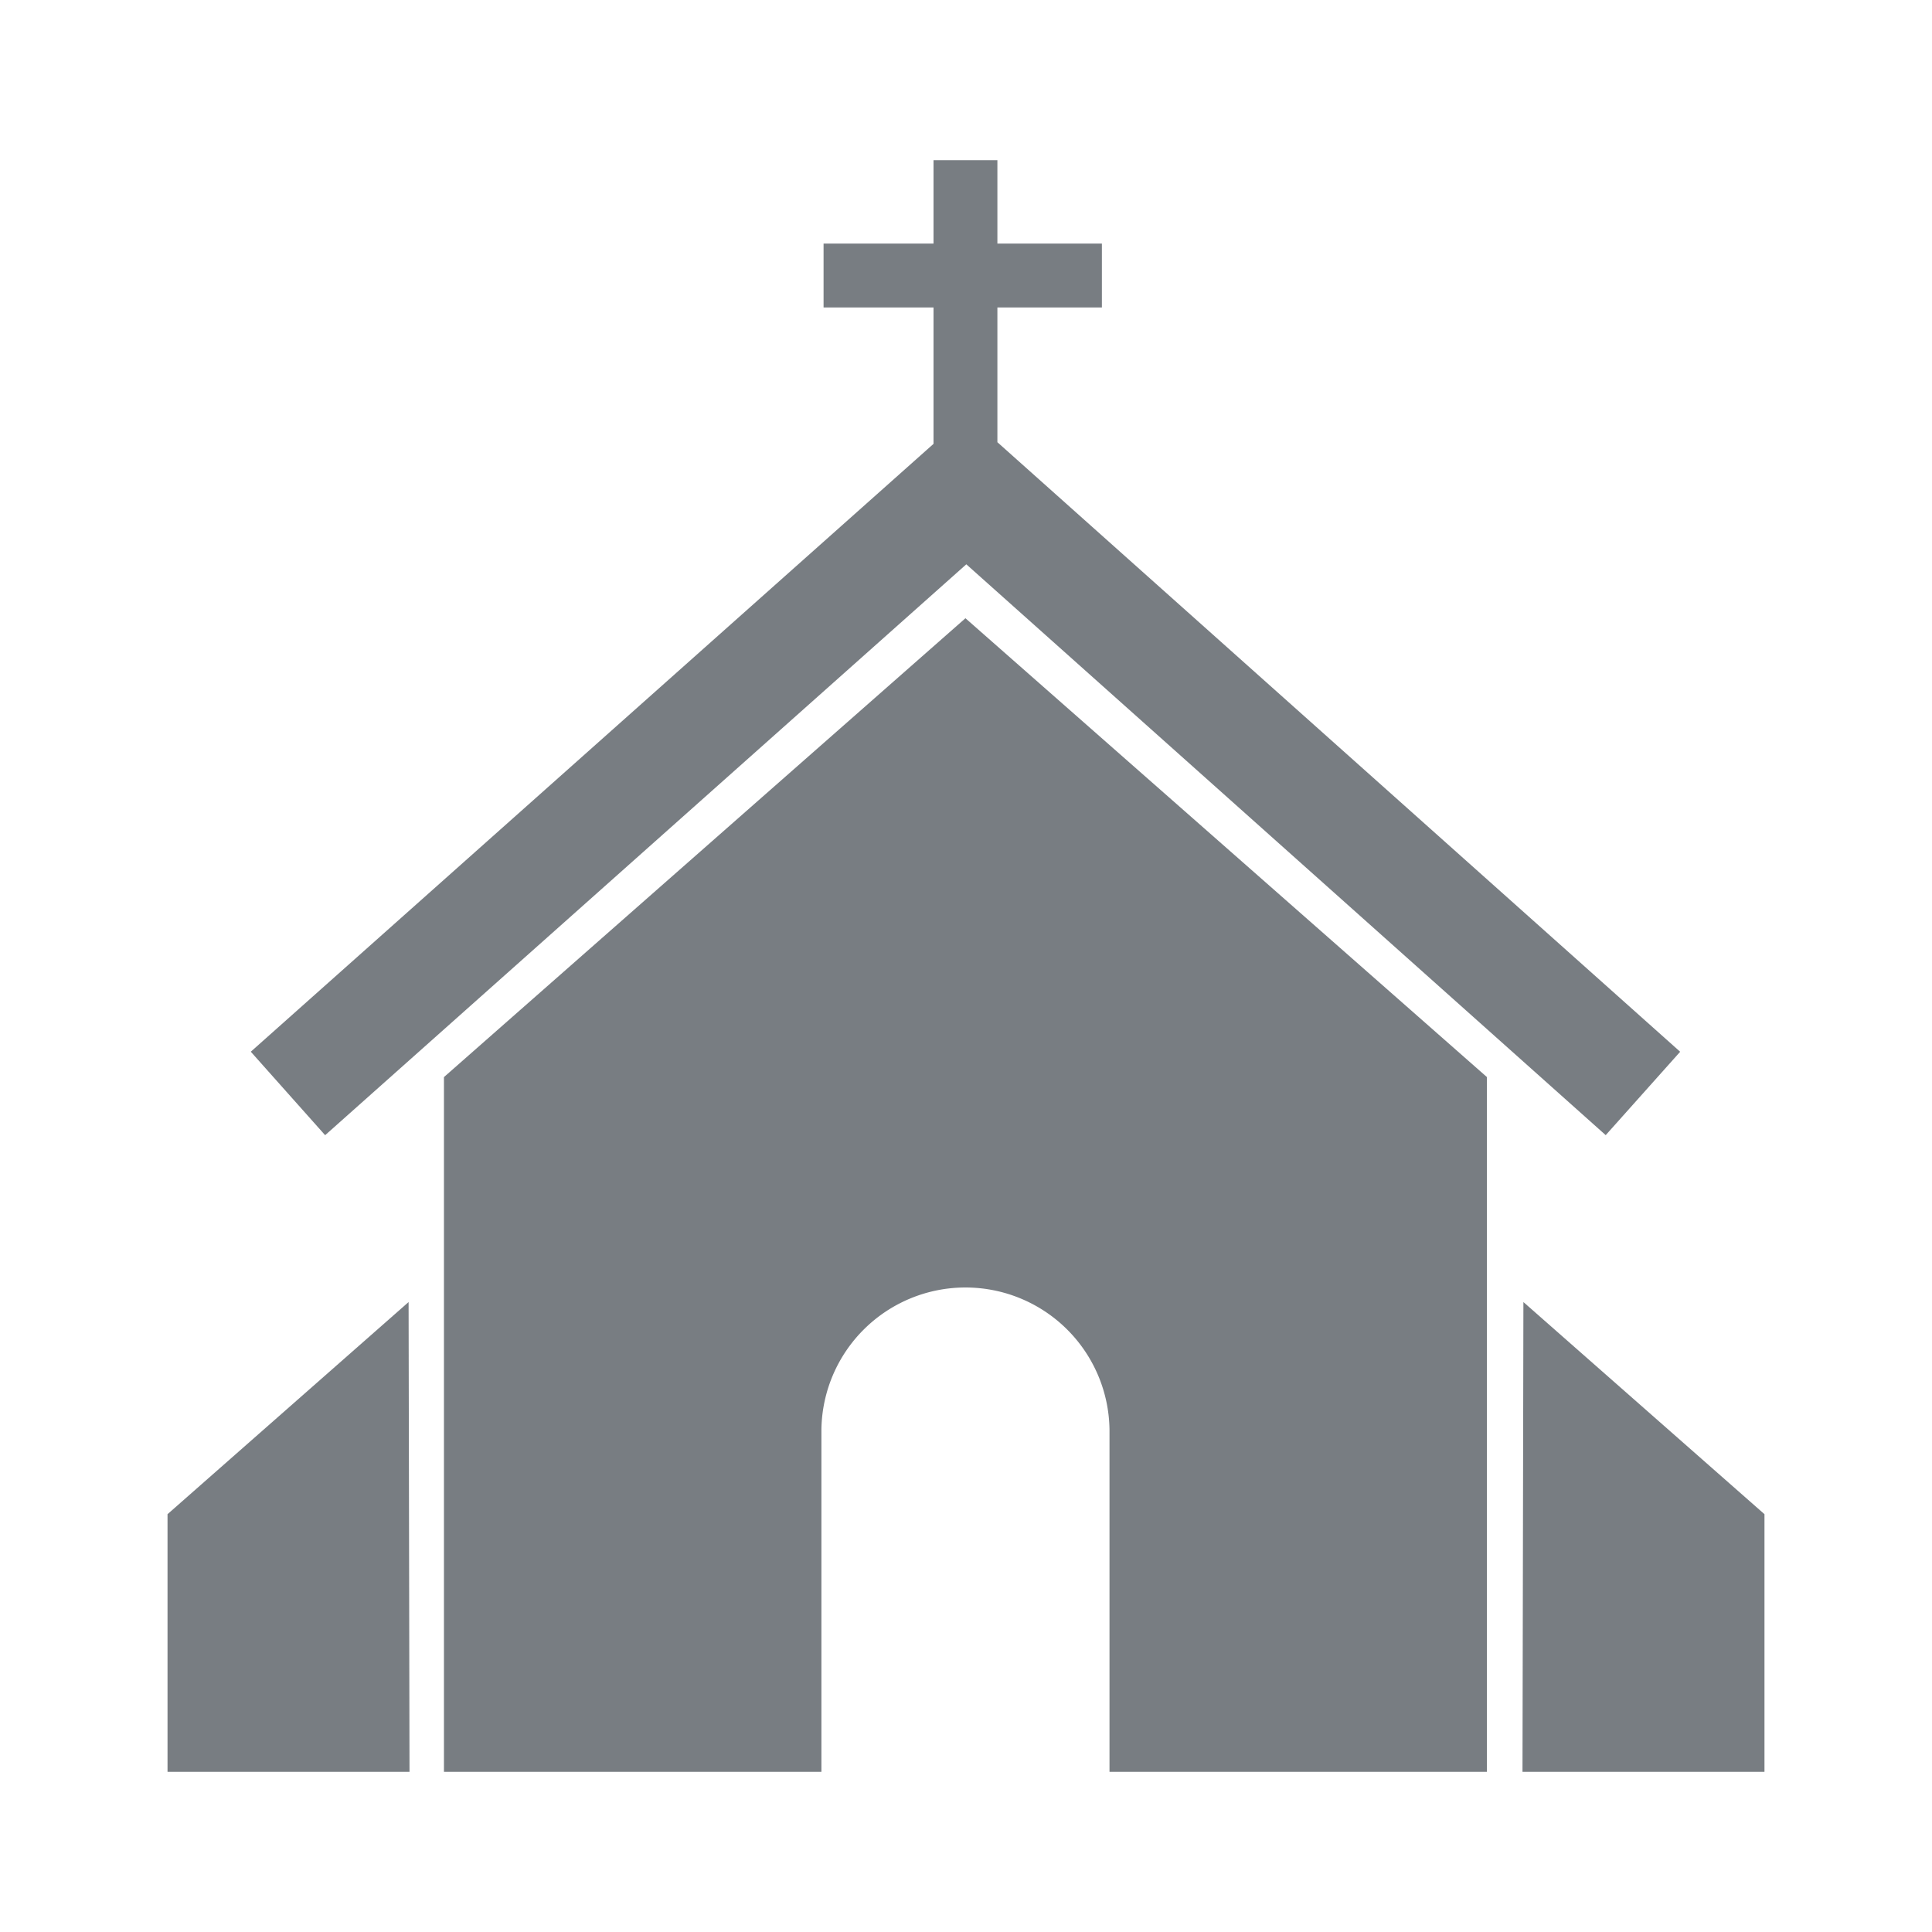 <svg id="Capa_1" data-name="Capa 1" xmlns="http://www.w3.org/2000/svg" viewBox="0 0 800 800"><defs><style>.cls-1{opacity:0.74;}.cls-2{fill:#495057;}</style></defs><title>catedral</title><g class="cls-1"><path class="cls-2" d="M183.83,446V733.68h156.3V592a59.65,59.65,0,0,1,119.29,0V733.68H615.71V446L399.77,256Z"/><polygon class="cls-2" points="69.37 626.99 69.37 733.68 169.57 733.68 169.19 539.15 69.37 626.99"/><polygon class="cls-2" points="630.81 539.15 630.43 733.68 730.63 733.68 730.63 626.99 630.81 539.15"/><polygon class="cls-2" points="103.85 435.49 134.63 470.06 400.13 233.67 664.89 470.04 695.72 435.51 413 183.11 413 127.31 456.27 127.31 456.27 100.87 413 100.87 413 66.32 386.55 66.32 386.55 100.87 341.02 100.87 341.02 127.31 386.55 127.31 386.55 183.79 103.85 435.49"/></g></svg>